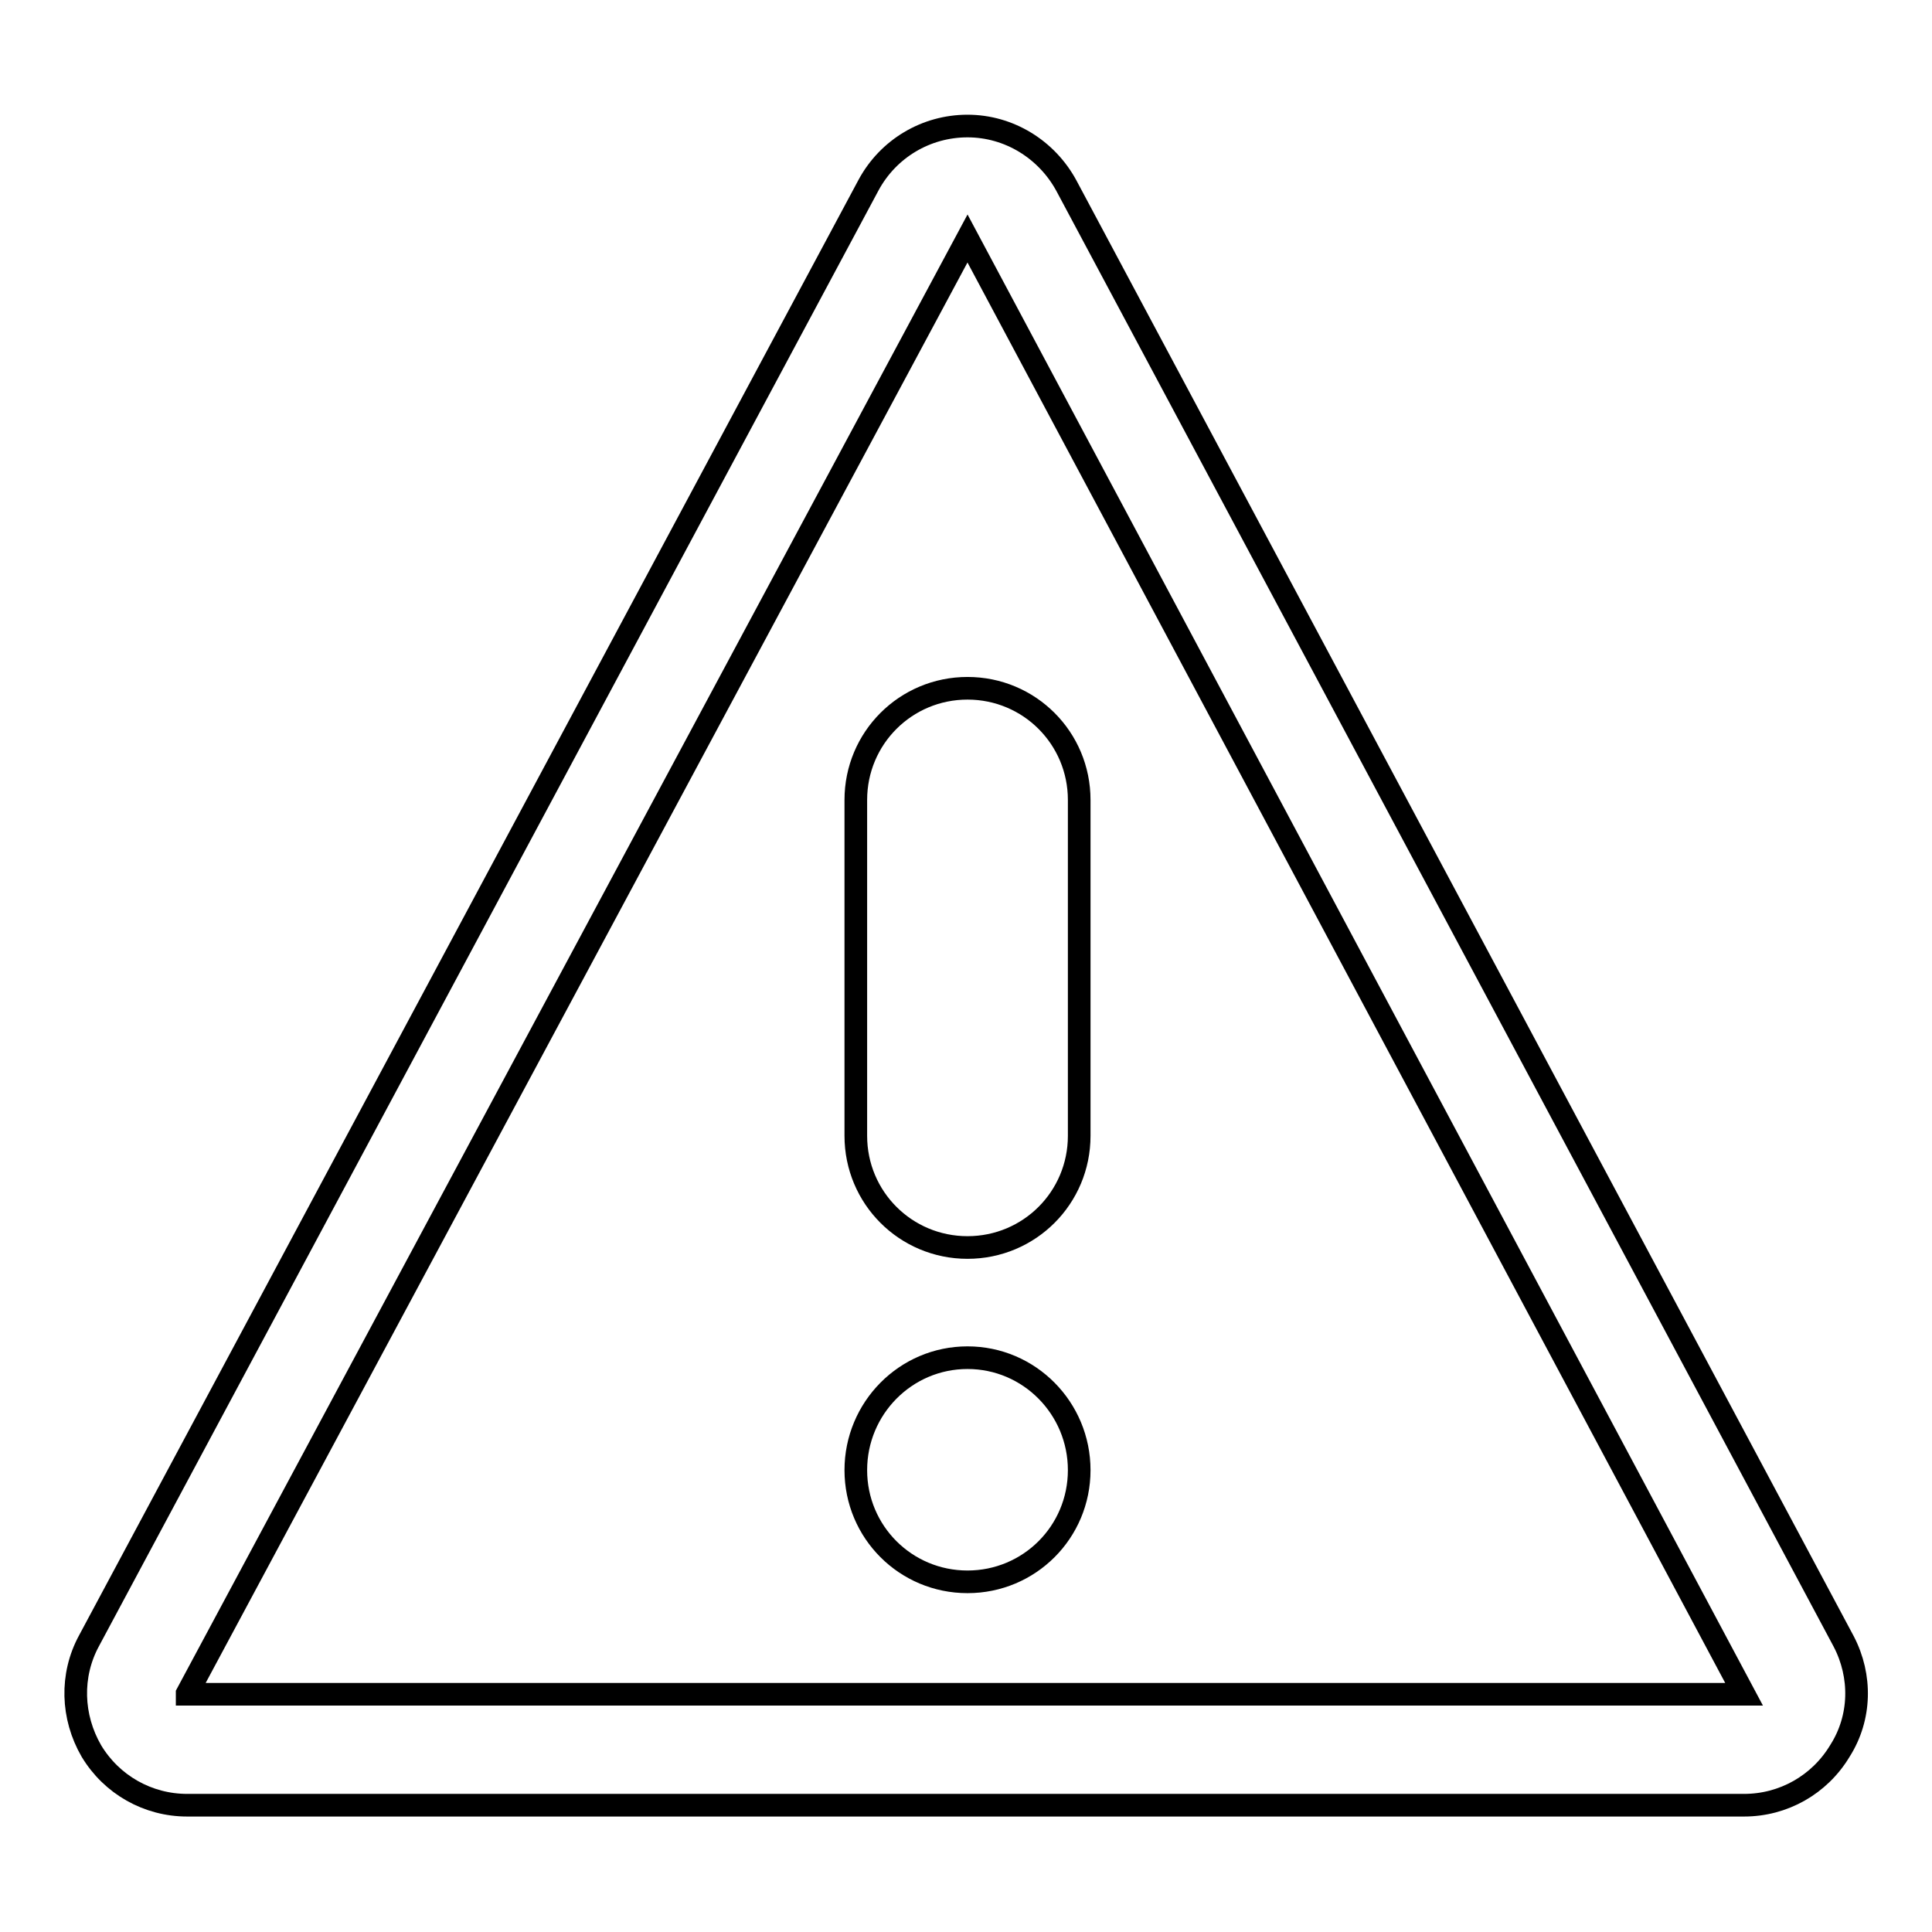 <?xml version="1.0" encoding="utf-8"?>
<!-- Svg Vector Icons : http://www.onlinewebfonts.com/icon -->
<!DOCTYPE svg PUBLIC "-//W3C//DTD SVG 1.1//EN" "http://www.w3.org/Graphics/SVG/1.1/DTD/svg11.dtd">
<svg version="1.1" xmlns="http://www.w3.org/2000/svg" xmlns:xlink="http://www.w3.org/1999/xlink" x="0px" y="0px" viewBox="0 0 256 256" enable-background="new 0 0 256 256" xml:space="preserve">
<g><g><path stroke-width="3" fill-opacity="0" stroke="#000000"  d="M244.3,217.5L141.3,24.6c-2.6-4.8-7.6-7.9-13.1-7.9l0,0c-5.5,0-10.5,3-13.1,7.8L11.8,217.4c-2.5,4.6-2.3,10.1,0.3,14.6c2.7,4.5,7.5,7.2,12.7,7.2h206.3c5.2,0,10-2.7,12.7-7.2C246.6,227.6,246.7,222.1,244.3,217.5z M24.8,224.4L128.2,31.6l102.9,192.9H24.8z M113.4,106v44.5c0,8.2,6.6,14.8,14.8,14.8c8.2,0,14.8-6.6,14.8-14.8V106c0-8.2-6.6-14.8-14.8-14.8C120,91.2,113.4,97.8,113.4,106z M113.4,194.8c0,8.2,6.6,14.8,14.8,14.8c8.2,0,14.8-6.6,14.8-14.8c0-8.2-6.6-14.9-14.8-14.9C120,179.9,113.4,186.6,113.4,194.8z"/></g></g>
</svg>